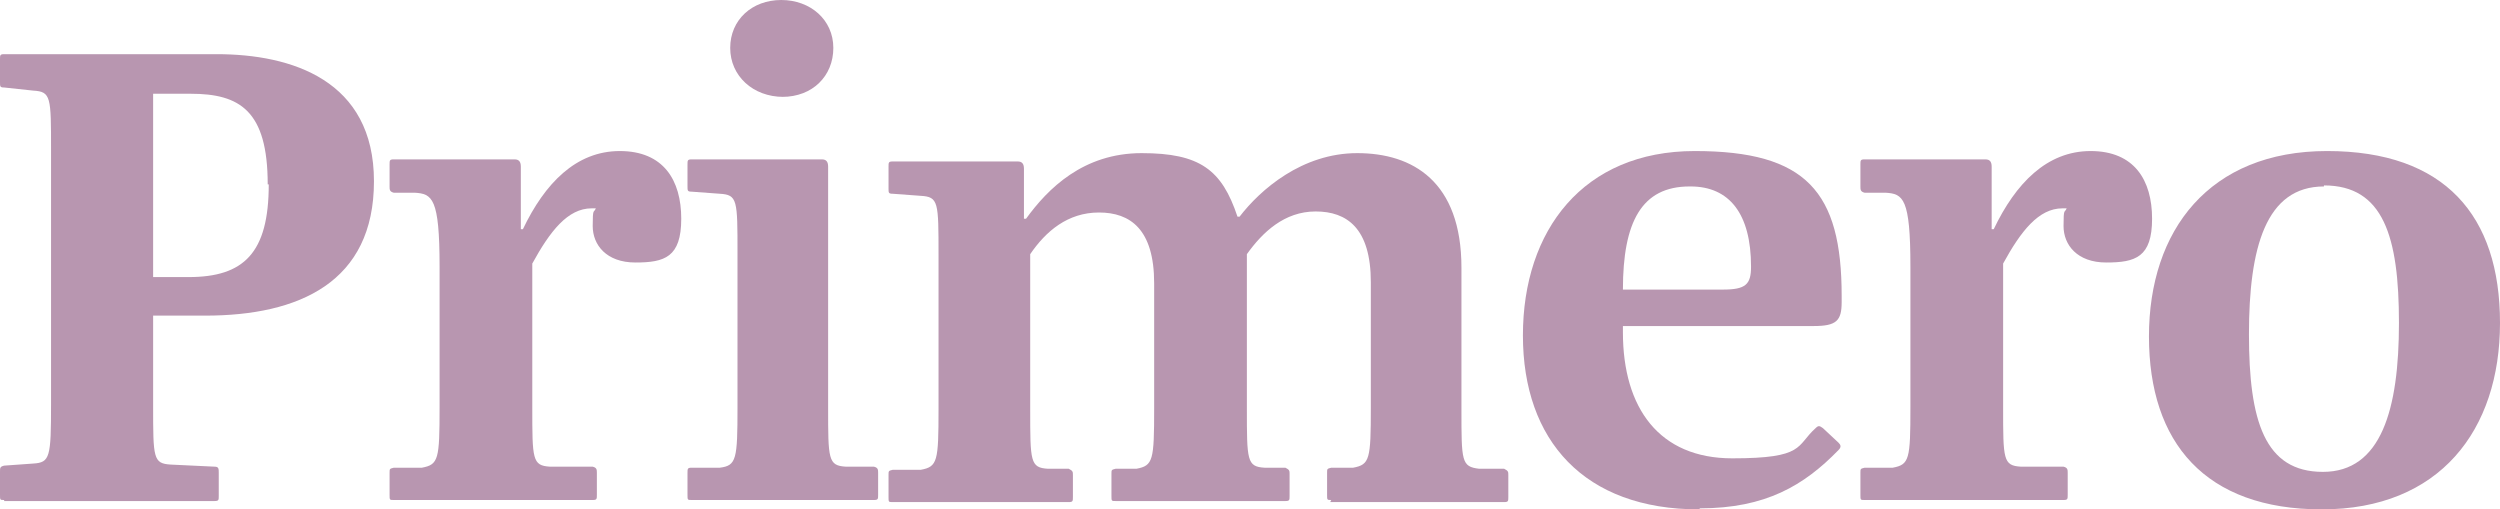 <?xml version="1.0" encoding="UTF-8"?>
<svg id="Camada_1" xmlns="http://www.w3.org/2000/svg" width="240" height="48.9" version="1.1" viewBox="0 0 240 48.9">
  <!-- Generator: Adobe Illustrator 29.1.0, SVG Export Plug-In . SVG Version: 2.1.0 Build 142)  -->
  <defs>
    <style>
      .st0 {
        fill: #b896b0;
      }
    </style>
  </defs>
  <path class="st0" d="M.4,48c-.4,0-.4,0-.4-.5v-2.2c0-.4,0-.5.4-.6l2.8-.2c1.6-.1,1.7-.6,1.7-5.7V14.4c0-5.1,0-5.6-1.7-5.7l-2.8-.3c-.4,0-.4-.1-.4-.5v-2.2c0-.4,0-.5.4-.5h20.4c7.2,0,15.1,2.5,15.1,12.2s-7.2,12.9-16.2,12.9h-5v8.6c0,5.1,0,5.6,1.7,5.7l4.2.2c.4,0,.4.2.4.6v2.2c0,.4,0,.5-.4.5H.4ZM25.7,17.7c0-7.1-2.7-8.7-7.4-8.7h-3.6v17.6h3.4c5.3,0,7.7-2.3,7.7-8.9Z"/>
  <path class="st0" d="M37.8,48c-.4,0-.4,0-.4-.5v-2.1c0-.4,0-.4.4-.5h2.7c1.6-.3,1.7-.8,1.7-5.8v-13.5c0-6.6-.7-7-2.4-7.1h-2c-.4-.1-.4-.3-.4-.6v-2.1c0-.4,0-.5.4-.5h11.6c.4,0,.6.2.6.7v6h.2c2.1-4.4,5.1-7.5,9.3-7.5s5.9,2.8,5.9,6.5-1.6,4.2-4.4,4.2-4.1-1.7-4.1-3.5.1-1.2.3-1.7h-.4c-2.3,0-4,2.2-5.7,5.3v13.8c0,5,0,5.6,1.7,5.7h4.1c.4.1.4.3.4.6v2.1c0,.4,0,.5-.4.5h-18.9Z"/>
  <path class="st0" d="M66.4,48c-.4,0-.4,0-.4-.5v-2.1c0-.4,0-.5.4-.5h2.7c1.6-.2,1.7-.8,1.7-5.8v-14.8c0-5.1,0-5.6-1.7-5.7l-2.7-.2c-.4,0-.4-.1-.4-.5v-2.1c0-.4,0-.5.4-.5h12.5c.4,0,.6.2.6.7v23.1c0,5,0,5.6,1.7,5.7h2.7c.4.1.4.3.4.6v2.1c0,.4,0,.5-.4.5h-17.5ZM75.2,9.3c-2.9,0-5.1-2-5.1-4.7s2.1-4.6,4.9-4.6,5,1.9,5,4.6-2,4.7-4.9,4.7Z"/>
  <path class="st0" d="M127.8,48c-.4,0-.4,0-.4-.5v-2.1c0-.4,0-.4.4-.5h2.1c1.6-.3,1.7-.8,1.7-5.8v-12c0-5.2-2.3-6.8-5.3-6.8s-5.1,2-6.6,4.1v14.8c0,5,0,5.6,1.7,5.7h2c.4.2.4.3.4.6v2.1c0,.4,0,.5-.4.5h-16.3c-.4,0-.4,0-.4-.5v-2.1c0-.4,0-.4.4-.5h2c1.6-.3,1.7-.8,1.7-5.8v-12c0-5.2-2.3-6.8-5.3-6.8s-5.1,1.8-6.6,4v14.9c0,5,0,5.6,1.7,5.7h2c.4.2.4.3.4.6v2.1c0,.4,0,.5-.4.5h-16.9c-.4,0-.4,0-.4-.5v-2.1c0-.4,0-.4.4-.5h2.7c1.6-.3,1.7-.8,1.7-5.8v-14.8c0-5.1,0-5.6-1.7-5.7l-2.7-.2c-.4,0-.4-.1-.4-.5v-2.1c0-.4,0-.5.4-.5h12c.4,0,.6.2.6.7v4.8h.2c2.1-2.9,5.5-6.3,11.1-6.3s7.7,1.6,9.2,6.1h.2c2-2.6,6-6.1,11.3-6.1s10,2.7,10,11v13.6c0,5,0,5.5,1.7,5.7h2.4c.4.2.4.3.4.6v2.1c0,.4,0,.5-.4.5h-16.7Z"/>
  <path class="st0" d="M163.1,48.9c-11,0-16.9-6.6-16.9-16.7s5.8-17.7,16.5-17.7,14.1,3.9,14.1,13.9v.6c0,1.8-.5,2.3-2.7,2.3h-18.3v.6c0,7.3,3.5,12.1,10.5,12.1s6.1-1.2,8-2.9c.3-.3.4-.2.7,0l1.5,1.4c.2.2.3.4,0,.7-3.3,3.4-7,5.6-13.3,5.6ZM162.2,17.9c-4.6,0-6.4,3.4-6.4,9.9h9.6c2.2,0,2.7-.5,2.7-2.2,0-5.1-2.1-7.7-5.8-7.7Z"/>
  <path class="st0" d="M179,48c-.4,0-.4,0-.4-.5v-2.1c0-.4,0-.4.4-.5h2.7c1.6-.3,1.7-.8,1.7-5.8v-13.5c0-6.6-.7-7-2.4-7.1h-2c-.4-.1-.4-.3-.4-.6v-2.1c0-.4,0-.5.4-.5h11.6c.4,0,.6.2.6.7v6h.2c2.1-4.4,5.1-7.5,9.3-7.5s5.9,2.8,5.9,6.5-1.6,4.2-4.4,4.2-4.1-1.7-4.1-3.5.1-1.2.3-1.7h-.4c-2.3,0-4,2.2-5.7,5.3v13.8c0,5,0,5.6,1.7,5.7h4.1c.4.1.4.3.4.6v2.1c0,.4,0,.5-.4.5h-18.9Z"/>
  <path class="st0" d="M222.9,48.9c-11.2,0-16.6-6.4-16.6-16.6s5.8-17.8,17.1-17.8,16.6,6.2,16.6,16.5-5.8,17.9-17.1,17.9ZM223.1,17.9c-5.6,0-7.2,5.9-7.2,14.2s1.5,13.2,7.1,13.2,7.3-6,7.3-14.3-1.5-13.2-7.2-13.2Z"/>
</svg>